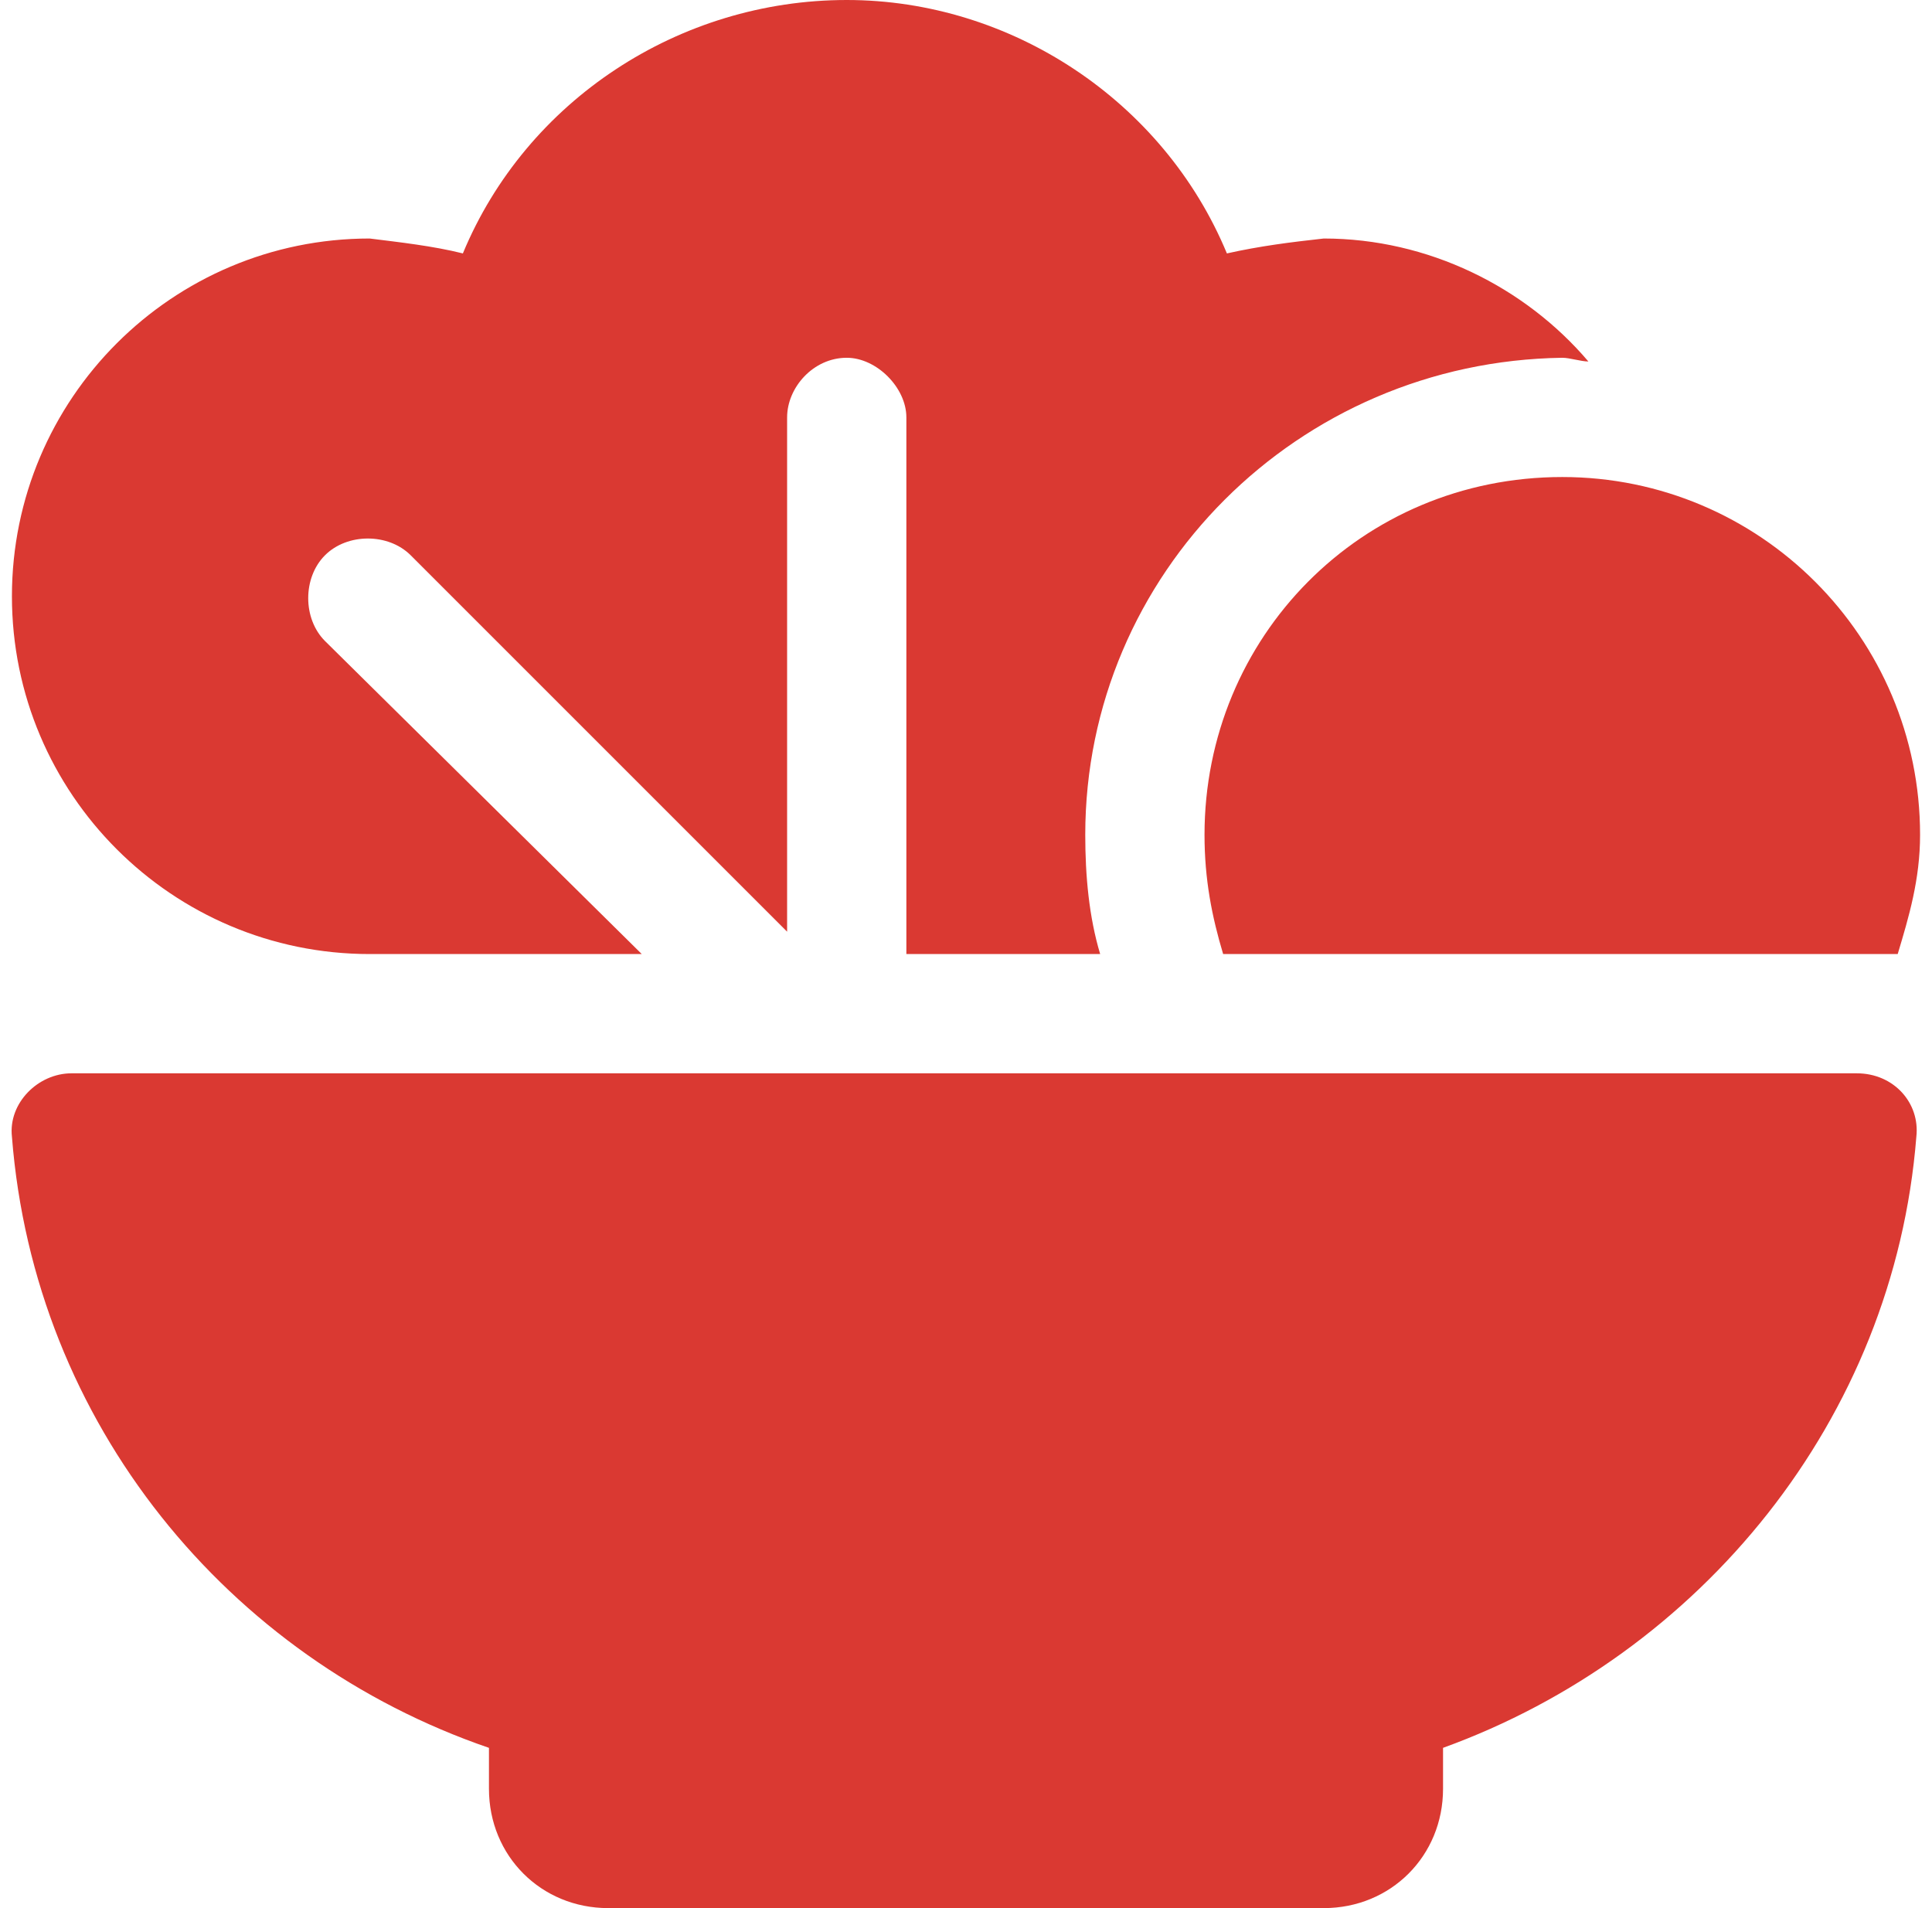 <?xml version="1.0" encoding="UTF-8"?> <svg xmlns="http://www.w3.org/2000/svg" width="81" height="80" viewBox="0 0 81 80" fill="none"><path d="M77.844 45H3C1.594 45 0.344 46.25 0.5 47.656C1.438 59.688 9.562 69.531 20.5 73.281V75C20.5 77.812 22.688 80 25.5 80H55.5C58.312 80 60.5 77.812 60.5 75V73.281C71.281 69.375 79.406 59.531 80.344 47.656C80.5 46.25 79.406 45 77.844 45ZM50.5 35C50.5 36.875 50.812 38.438 51.281 40H79.562C80.031 38.438 80.5 36.875 80.5 35C80.5 26.719 73.781 20 65.5 20C57.062 20 50.5 26.719 50.5 35ZM15.5 40H26.906L13.625 26.875C12.688 25.938 12.688 24.219 13.625 23.281C14.562 22.344 16.281 22.344 17.219 23.281L33 39.062V17.5C33 16.25 34.094 15 35.5 15C36.75 15 38 16.25 38 17.5V40H46.125C45.656 38.438 45.5 36.719 45.5 35C45.5 24.062 54.406 15.156 65.5 15C65.812 15 66.281 15.156 66.594 15.156C63.938 12.031 59.875 10 55.5 10C54.094 10.156 52.844 10.312 51.438 10.625C48.781 4.219 42.375 0 35.5 0C28.469 0 22.062 4.219 19.406 10.625C18.156 10.312 16.75 10.156 15.5 10C7.219 10 0.5 16.719 0.5 25C0.5 33.281 7.219 40 15.5 40Z" fill="#DA3932"></path></svg> 